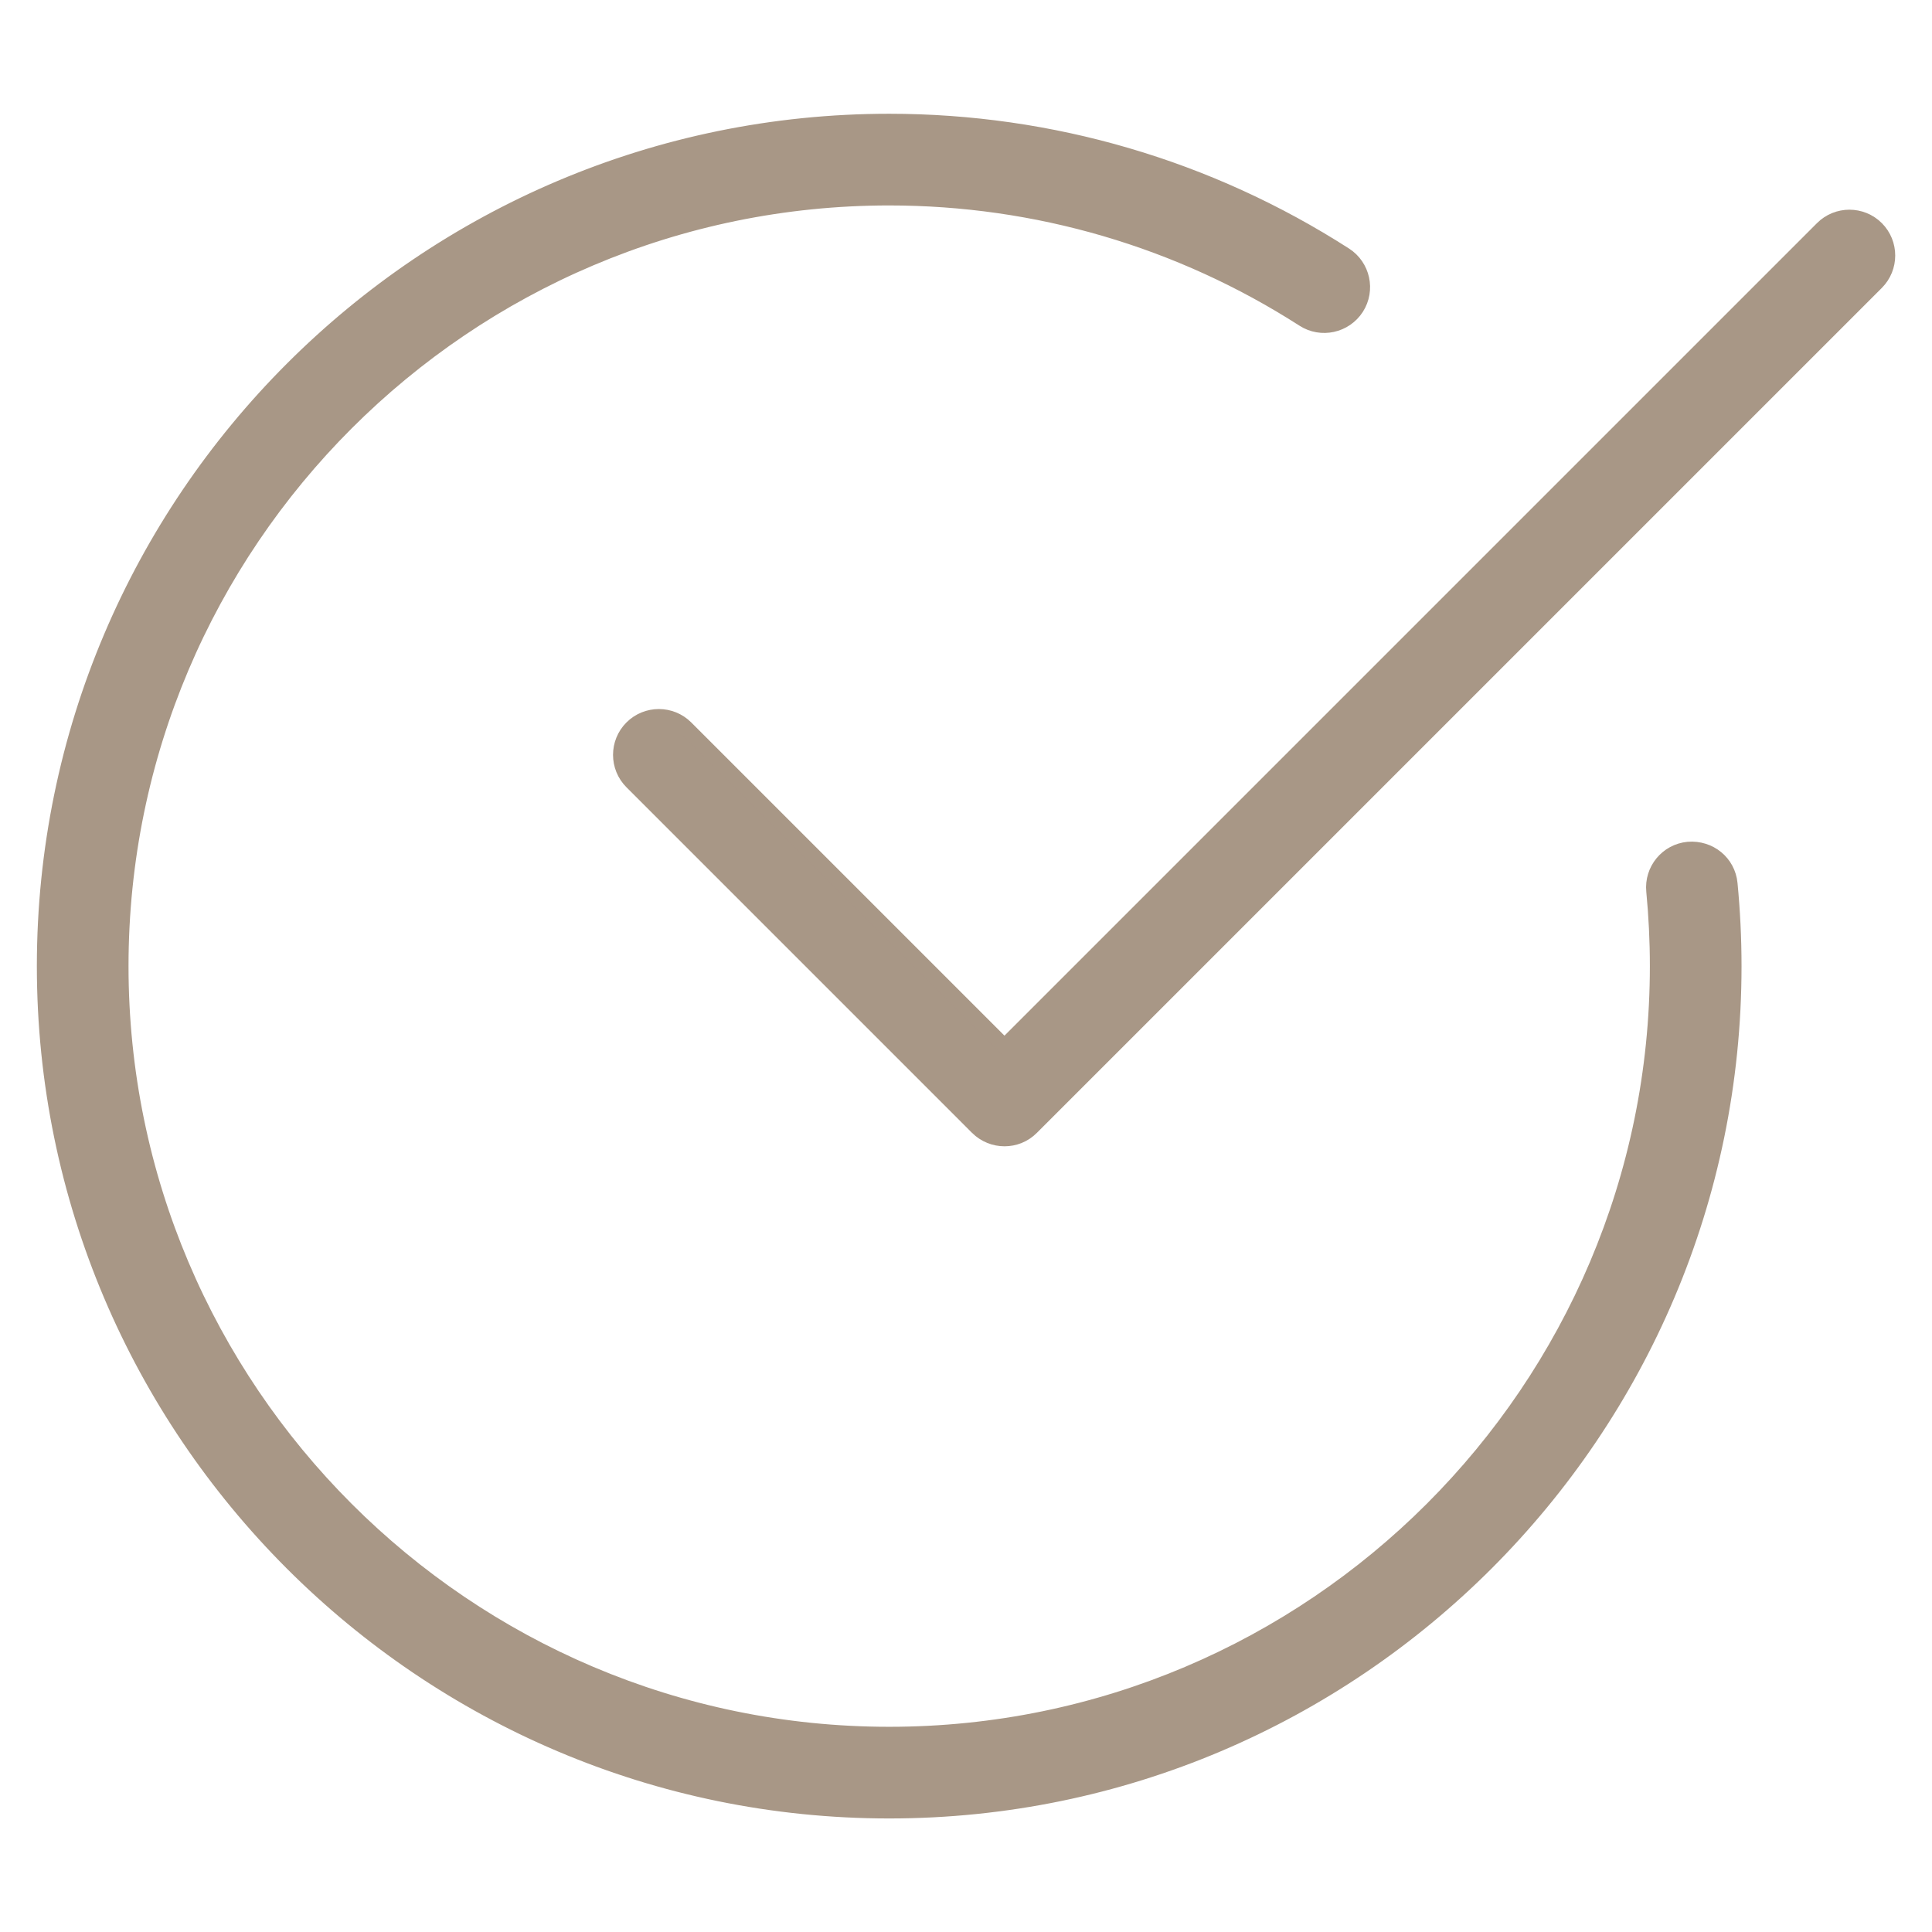 <?xml version="1.0" encoding="UTF-8" standalone="no"?> <svg xmlns="http://www.w3.org/2000/svg" xmlns:xlink="http://www.w3.org/1999/xlink" xmlns:serif="http://www.serif.com/" width="100%" height="100%" viewBox="0 0 130 130" version="1.1" xml:space="preserve" style="fill-rule:evenodd;clip-rule:evenodd;"> <g transform="matrix(1,0,0,1,-1512.6,-1484.88)"> <g transform="matrix(1,0,0,-1,1515.58,1606.74)"> <path d="M56.852,0C25.506,0 0,25.506 0,56.852C0,88.199 25.506,113.705 56.852,113.705C67.752,113.705 78.358,110.598 87.521,104.717C88.72,103.947 89.072,102.35 88.302,101.145C87.527,99.946 85.929,99.595 84.73,100.365C76.399,105.714 66.76,108.536 56.852,108.536C28.354,108.536 5.168,85.351 5.168,56.852C5.168,28.354 28.354,5.168 56.852,5.168C85.351,5.168 108.536,28.354 108.536,56.852C108.536,58.558 108.453,60.238 108.293,61.897C108.154,63.318 109.192,64.584 110.614,64.719C112.061,64.837 113.301,63.819 113.436,62.398C113.611,60.574 113.704,58.723 113.704,56.852C113.704,25.506 88.198,0 56.852,0" style="fill:rgb(168,151,134);fill-rule:nonzero;stroke:rgb(168,151,134);stroke-width:1px;"></path> </g> <g transform="matrix(1,0,0,-1,1546.85,1562.51)"> <path d="M33.343,0.998C32.681,0.998 32.02,1.251 31.513,1.752L8.256,25.01C7.248,26.018 7.248,27.656 8.256,28.664C9.263,29.672 10.902,29.672 11.91,28.664L33.338,7.236L88.366,62.264C89.373,63.272 91.012,63.272 92.02,62.264C93.027,61.256 93.027,59.618 92.02,58.61L35.167,1.758C34.666,1.251 34.004,0.998 33.343,0.998" style="fill:rgb(168,151,134);fill-rule:nonzero;stroke:rgb(168,151,134);stroke-width:1px;"></path> </g> </g> </svg> 